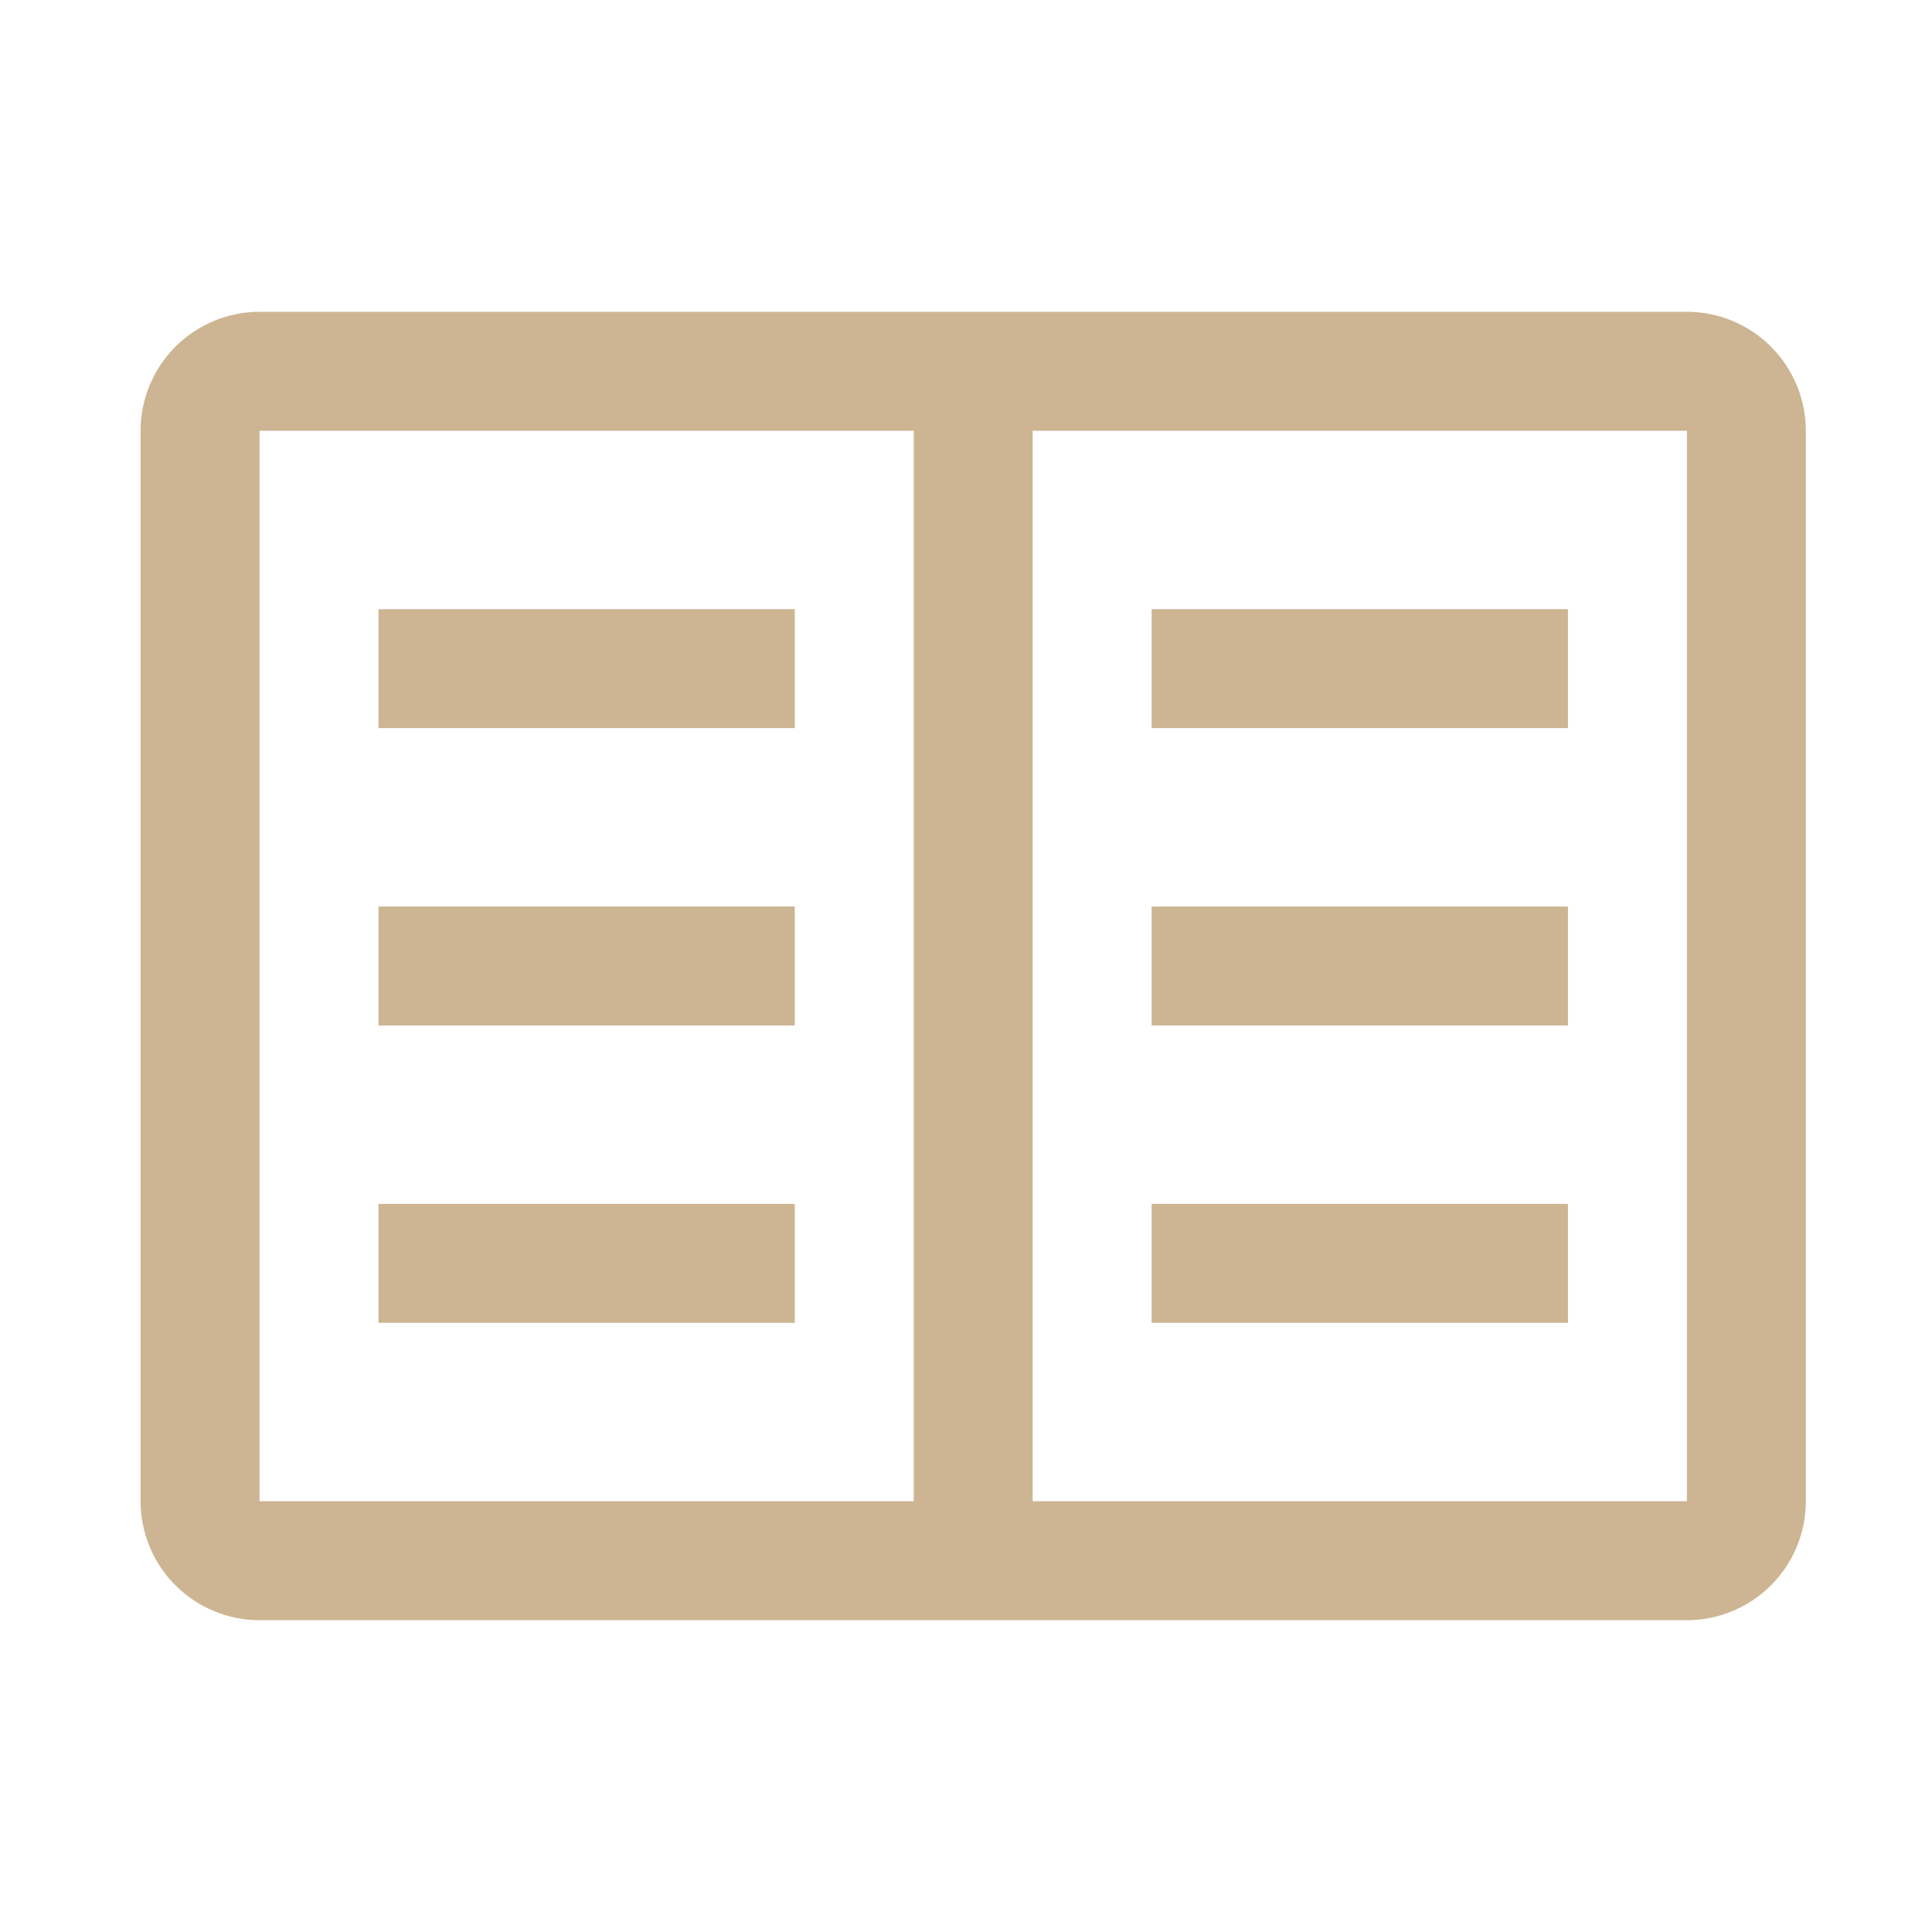 <svg xmlns="http://www.w3.org/2000/svg" width="67" height="67" viewBox="0 0 67 67" fill="none"><path d="M39.938 21.125H54.375V25.25H39.938V21.125ZM39.938 31.438H54.375V35.562H39.938V31.438ZM39.938 41.75H54.375V45.875H39.938V41.75ZM13.125 21.125H27.562V25.25H13.125V21.125ZM13.125 31.438H27.562V35.562H13.125V31.438ZM13.125 41.75H27.562V45.875H13.125V41.75Z" fill="#CDB593"></path><path d="M58.5 10.812H9C7.906 10.814 6.858 11.248 6.084 12.022C5.311 12.795 4.876 13.844 4.875 14.938V52.062C4.876 53.156 5.311 54.205 6.084 54.978C6.858 55.752 7.906 56.186 9 56.188H58.5C59.594 56.186 60.642 55.752 61.416 54.978C62.189 54.205 62.624 53.156 62.625 52.062V14.938C62.624 13.844 62.189 12.795 61.416 12.022C60.642 11.248 59.594 10.814 58.5 10.812ZM9 14.938H31.688V52.062H9V14.938ZM35.812 52.062V14.938H58.5V52.062H35.812Z" fill="#CDB593"></path></svg>